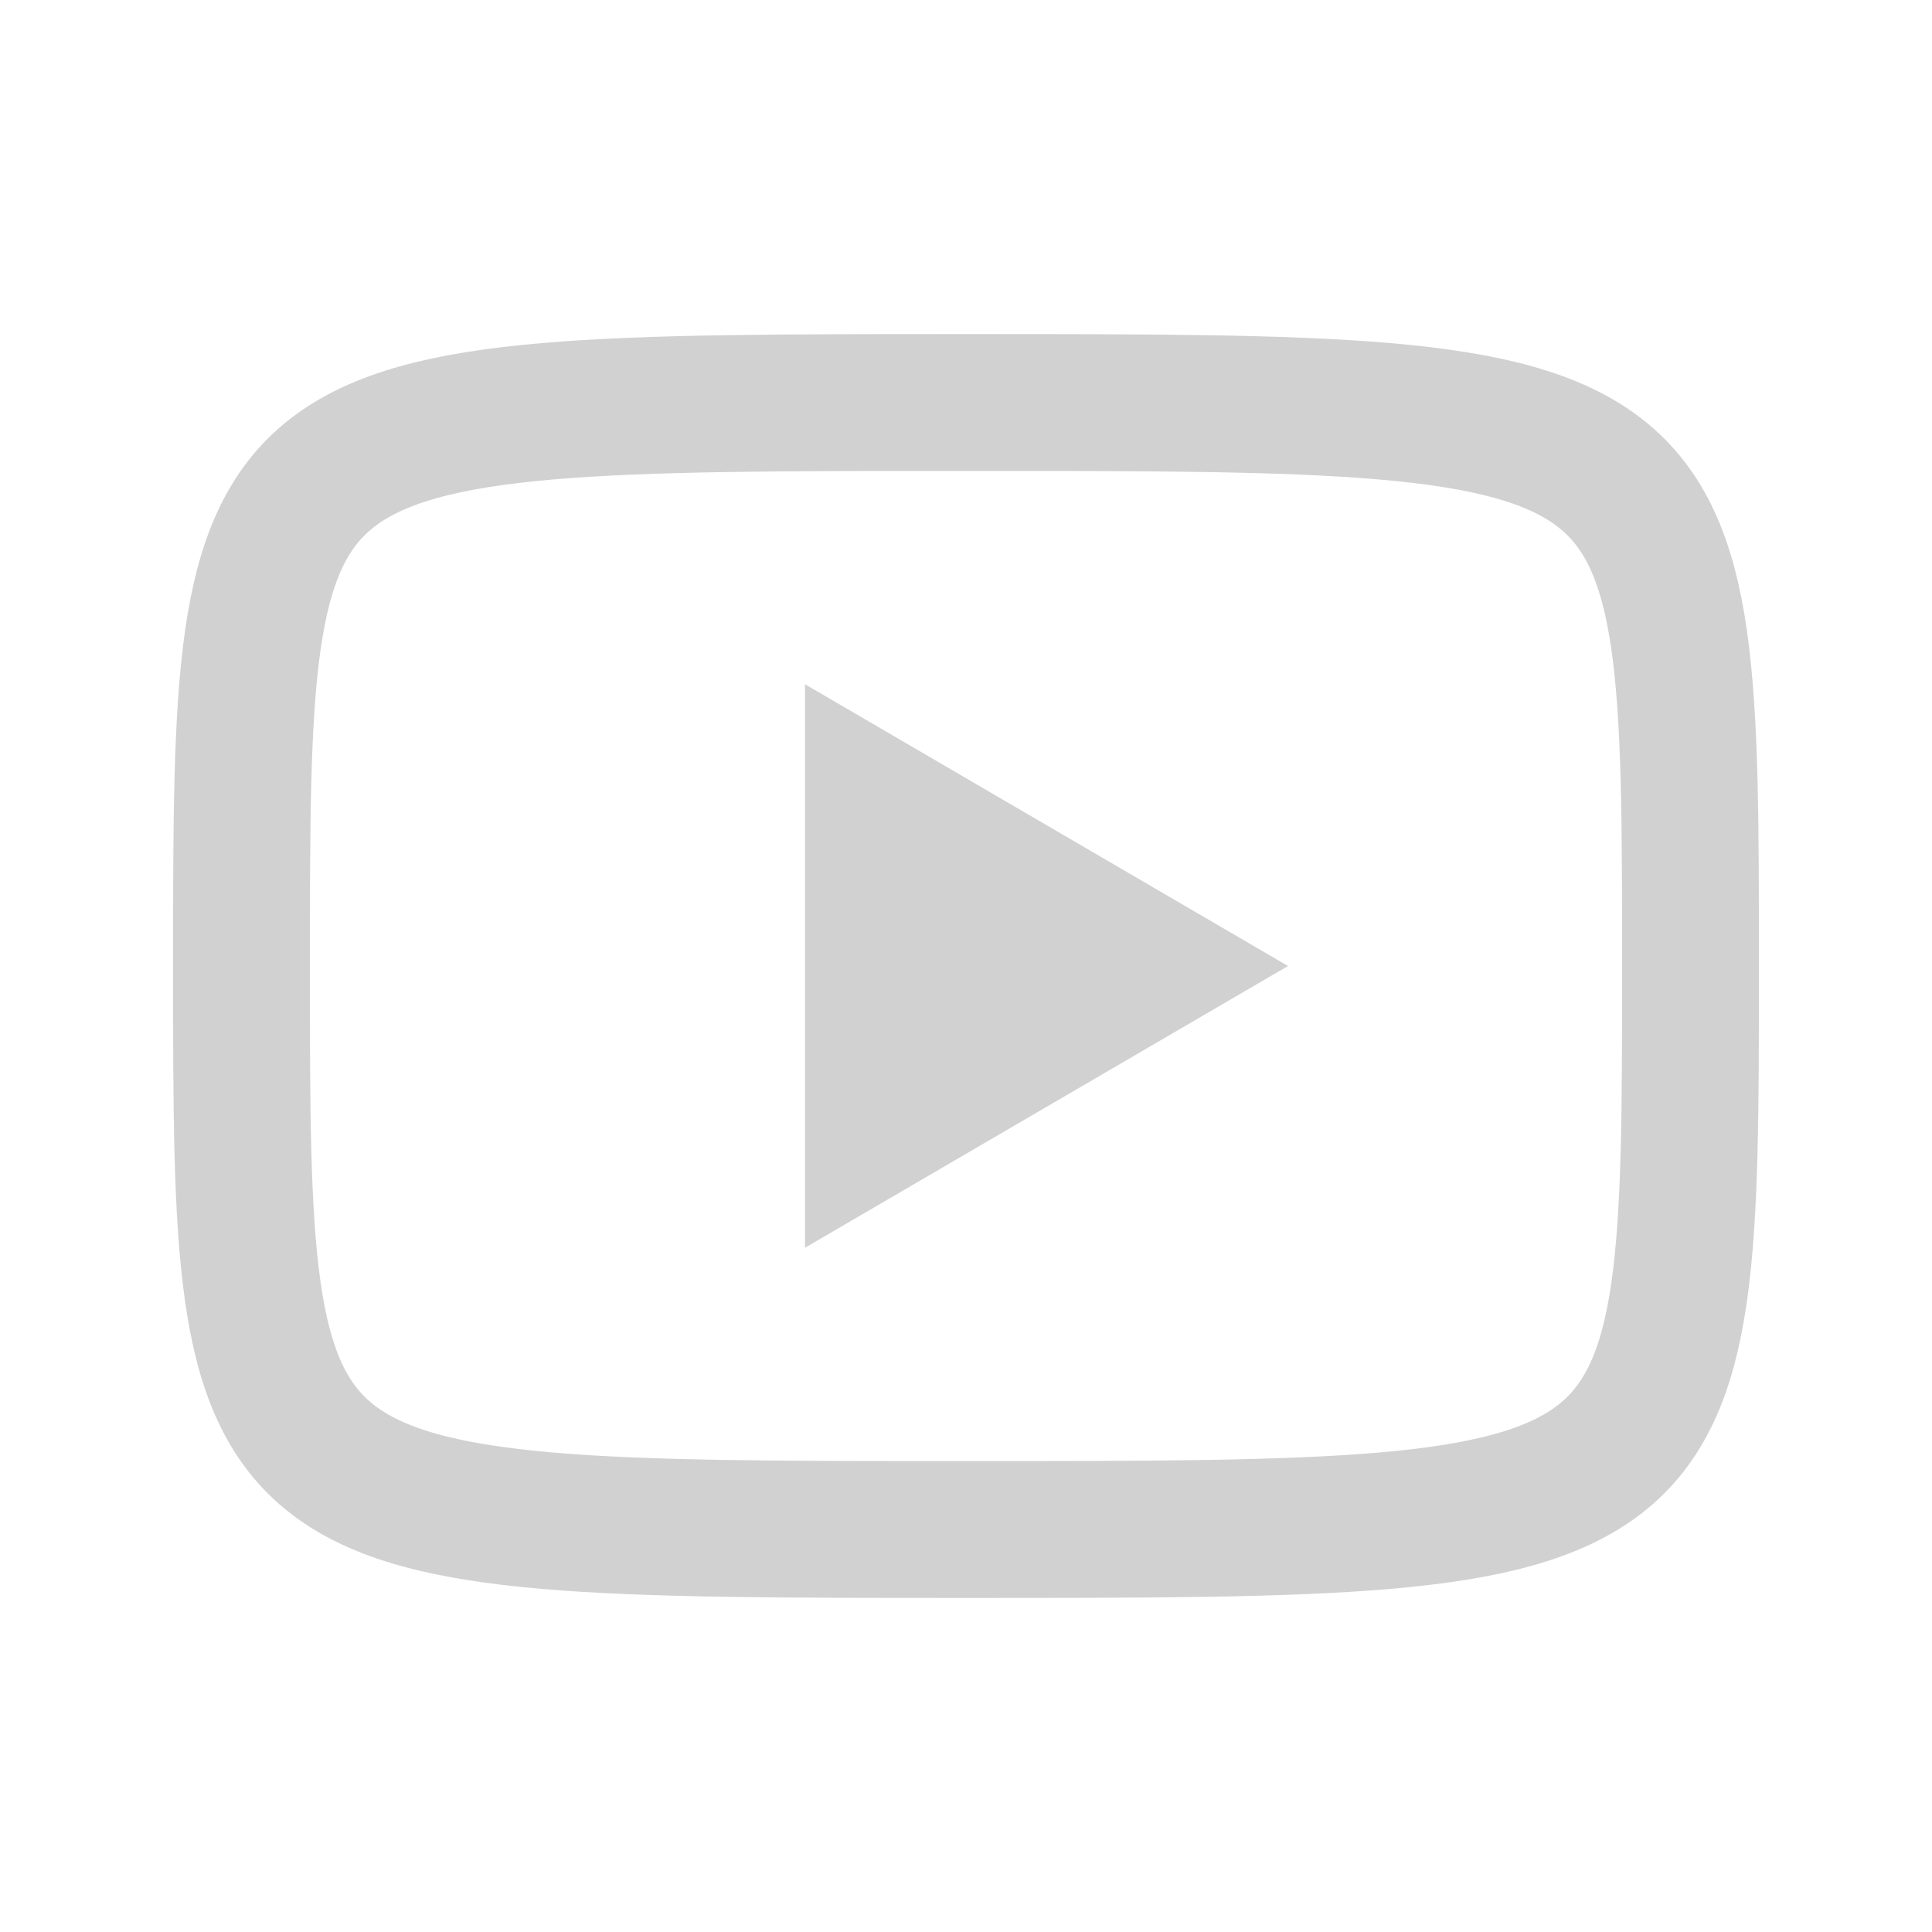 <svg xmlns="http://www.w3.org/2000/svg" width="24" height="24" viewBox="0 0 24 24" fill="none">
<path d="M10 8.5L16 12L10 15.5V8.5Z" fill="#D1D1D1"/>
<path d="M12 5C21 5 21 5 21 12C21 19 21 19 12 19C3 19 3 19 3 12C3 5 3 5 12 5Z" stroke="#D1D1D1" stroke-width="1.7" stroke-linecap="round" stroke-linejoin="round"/>
</svg>